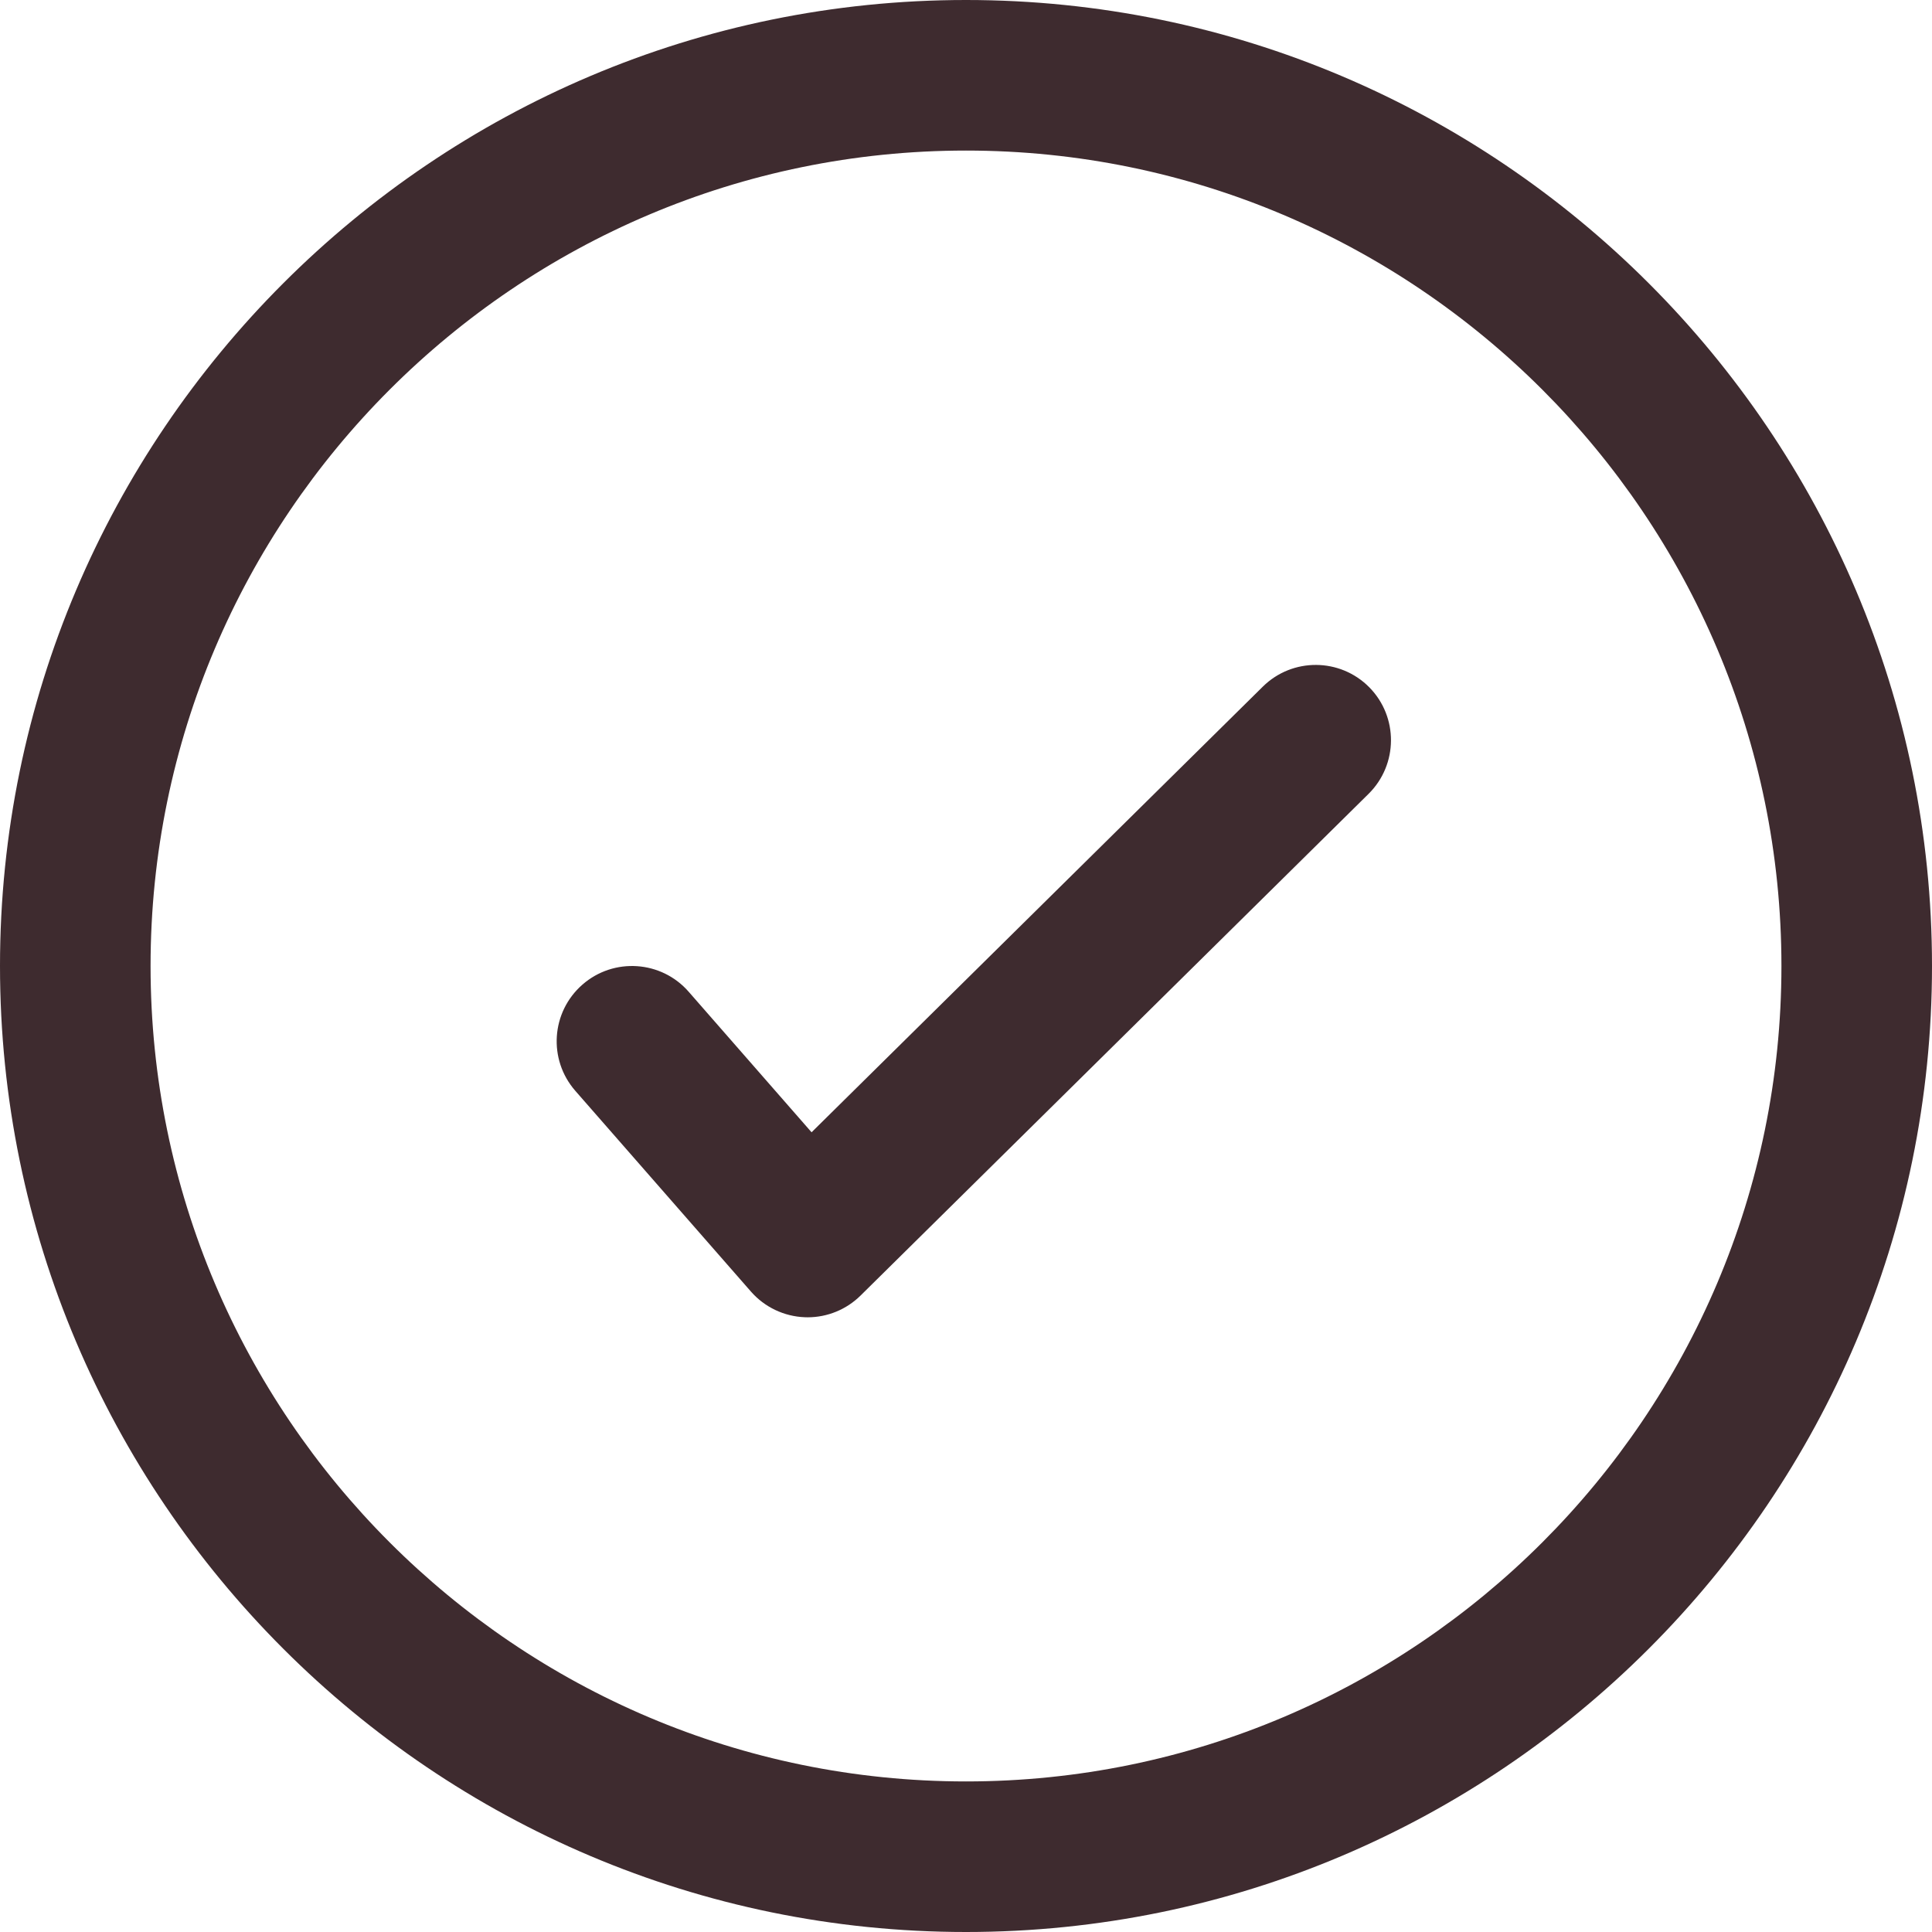 <?xml version="1.0" encoding="UTF-8"?>
<svg width="30px" height="30px" viewBox="0 0 30 30" version="1.1" xmlns="http://www.w3.org/2000/svg" xmlns:xlink="http://www.w3.org/1999/xlink">
    <!-- Generator: Sketch 49.3 (51167) - http://www.bohemiancoding.com/sketch -->
    <title>2B</title>
    <desc>Created with Sketch.</desc>
    <defs></defs>
    <g id="Page-1" stroke="none" stroke-width="1" fill="none" fill-rule="evenodd">
        <g id="Homepage" transform="translate(-316, -1480)" fill="#3E2B2F">
            <g id="Group-11" transform="translate(316, 1480)">
                <path d="M19.609,10.662 L12.602,17.582 L10.693,15.399 C10.269,14.914 9.53,14.864 9.044,15.289 C8.557,15.715 8.508,16.452 8.934,16.939 L11.661,20.056 C11.873,20.298 12.176,20.442 12.498,20.454 C12.513,20.455 12.527,20.455 12.541,20.455 C12.848,20.455 13.143,20.334 13.362,20.118 L21.252,12.326 C21.711,11.871 21.715,11.131 21.262,10.672 C20.808,10.213 20.068,10.209 19.609,10.662 M15,27.662 C8.017,27.662 2.338,21.983 2.338,15 C2.338,8.018 8.017,2.338 15,2.338 C21.982,2.338 27.662,8.018 27.662,15 C27.662,21.983 21.982,27.662 15,27.662 Z M15,0 C6.729,0 0,6.729 0,15 C0,23.271 6.729,30 15,30 C23.271,30 30,23.271 30,15 C30,6.729 23.271,0 15,0 Z" id="2B"></path>
            </g>
        </g>
    </g>
</svg>